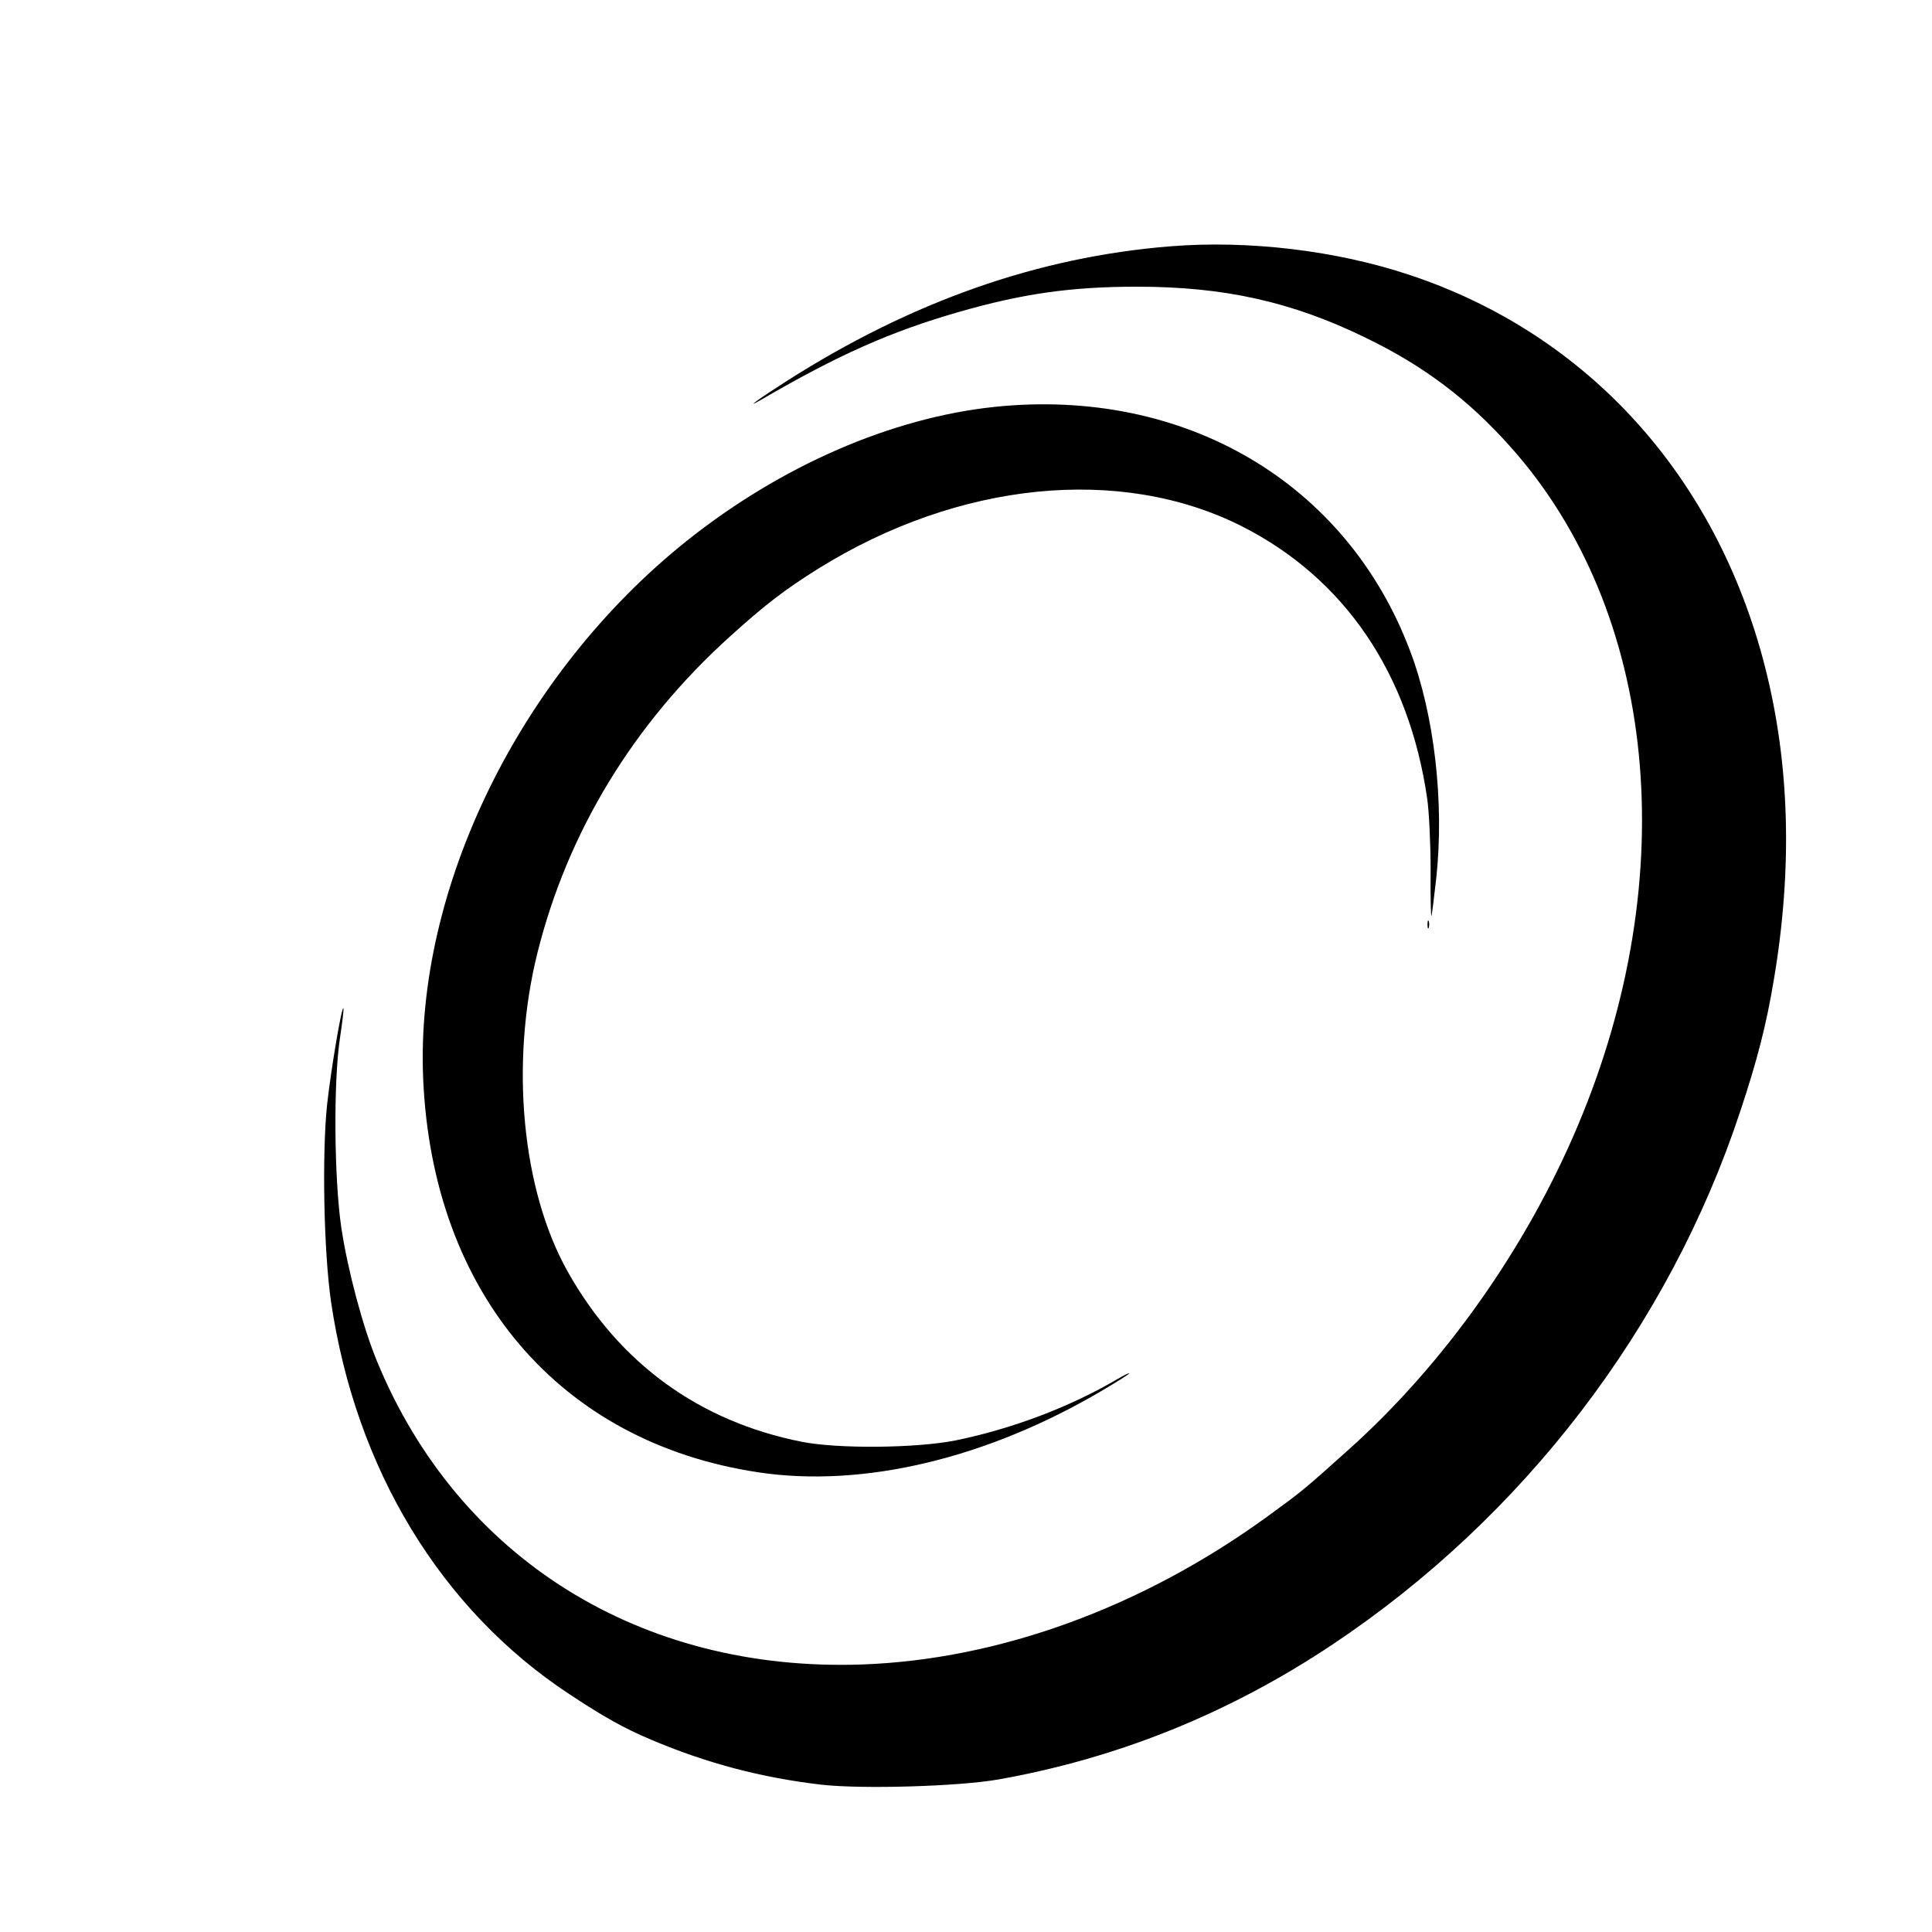 <?xml version="1.0" standalone="no"?>
<!DOCTYPE svg PUBLIC "-//W3C//DTD SVG 20010904//EN"
 "http://www.w3.org/TR/2001/REC-SVG-20010904/DTD/svg10.dtd">
<svg version="1.0" xmlns="http://www.w3.org/2000/svg"
 width="746pt" height="746pt" viewBox="0 0 746 746"
 preserveAspectRatio="xMidYMid meet">
<g transform="translate(0,746) scale(0.1,-0.1)"
fill="#000000" stroke="none">
<path d="M4520 6509 c-512 -41 -1001 -213 -1485 -522 -108 -69 -164 -110 -95
-70 297 173 500 263 761 338 246 71 435 98 689 98 337 0 599 -58 885 -198 223
-108 395 -238 557 -420 567 -634 668 -1655 261 -2620 -199 -473 -516 -921
-884 -1251 -176 -158 -181 -162 -313 -258 -482 -351 -1036 -554 -1567 -573
-855 -30 -1559 409 -1873 1170 -55 133 -113 351 -138 516 -28 190 -31 565 -5
735 9 60 15 111 13 113 -7 7 -48 -237 -63 -372 -20 -191 -13 -565 15 -760 95
-647 424 -1190 921 -1517 133 -88 212 -132 314 -175 217 -92 427 -147 657
-174 157 -18 532 -7 685 20 462 82 893 256 1290 521 738 492 1300 1227 1575
2060 66 199 100 332 129 505 73 431 62 835 -34 1211 -188 736 -685 1284 -1371
1512 -284 95 -623 135 -924 111z"/>
<path d="M3841 5889 c-399 -42 -825 -227 -1190 -518 -643 -514 -1049 -1342
-1017 -2077 36 -827 527 -1404 1294 -1519 404 -61 884 53 1330 317 56 33 102
62 102 65 0 3 -21 -8 -47 -23 -184 -108 -408 -192 -624 -236 -151 -30 -454
-33 -594 -5 -396 79 -704 303 -903 657 -177 315 -223 803 -117 1230 117 468
370 884 741 1220 137 124 212 182 345 265 540 336 1164 399 1632 164 398 -201
648 -568 718 -1054 7 -49 13 -172 13 -273 -1 -100 1 -180 3 -179 2 2 10 69 19
148 31 290 -7 627 -101 875 -245 651 -871 1019 -1604 943z"/>
<path d="M5512 3890 c0 -14 2 -19 5 -12 2 6 2 18 0 25 -3 6 -5 1 -5 -13z"/>
</g>
</svg>
